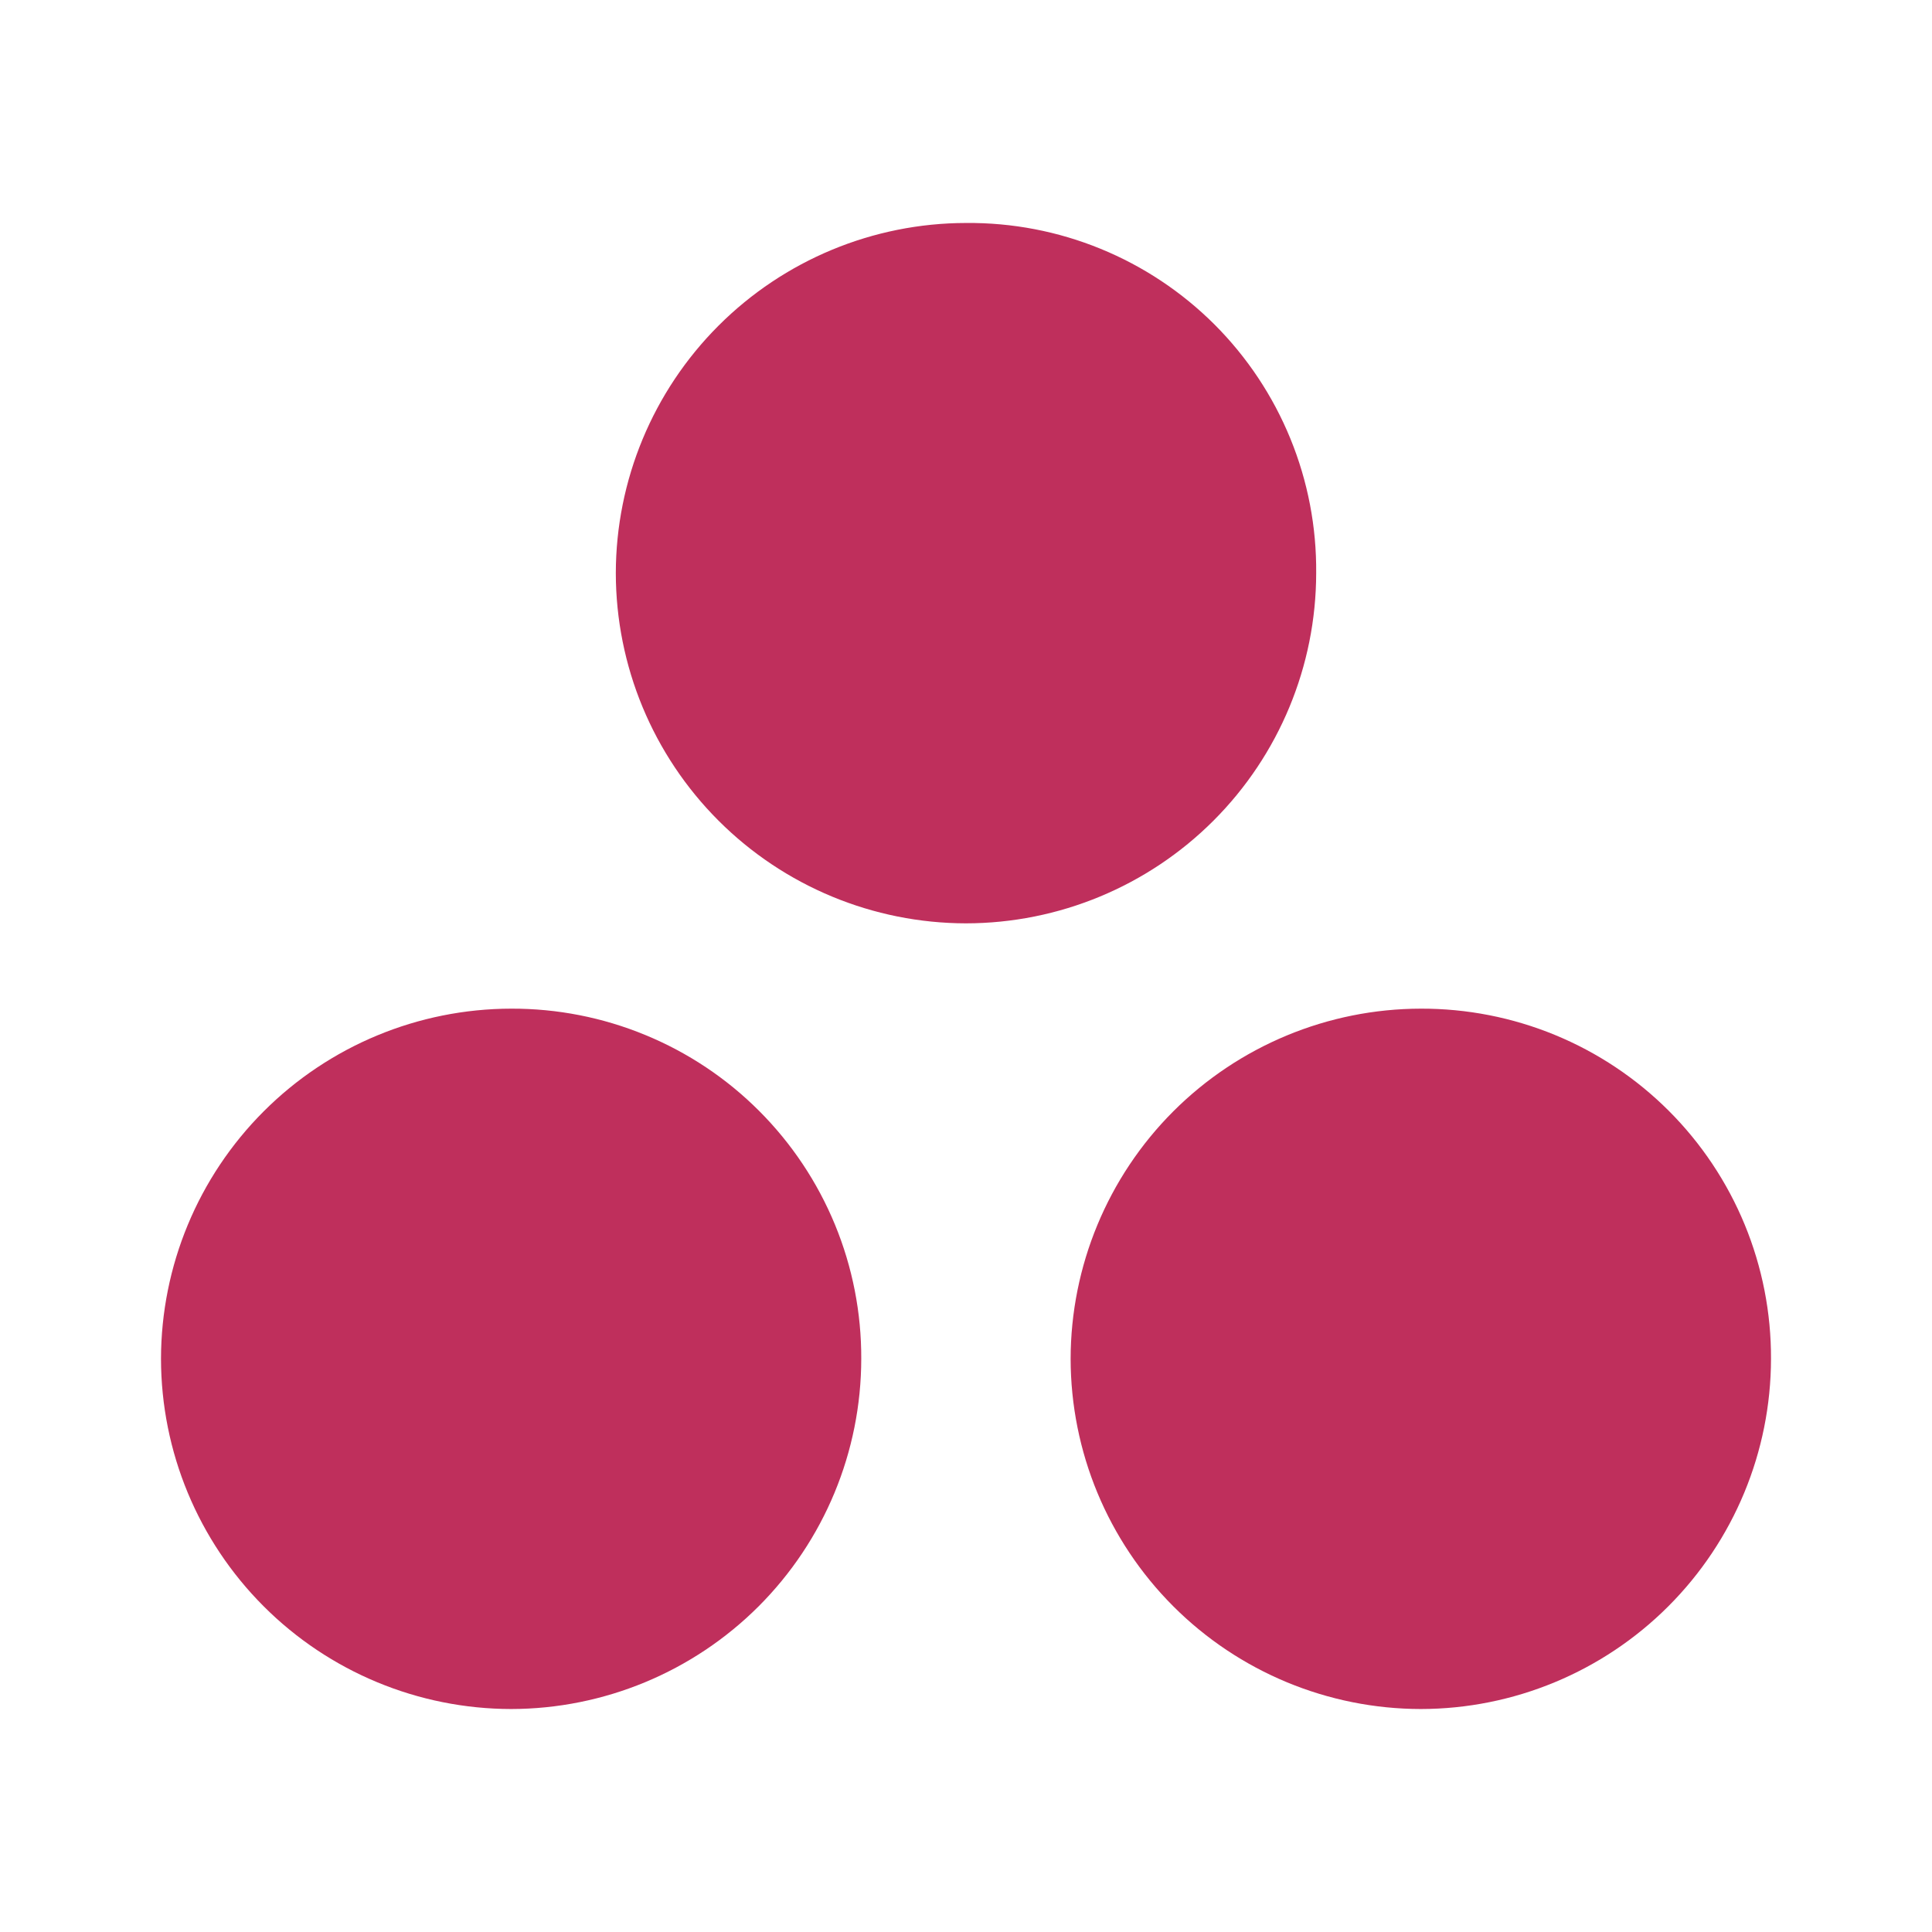 <?xml version="1.0" encoding="UTF-8"?> <svg xmlns="http://www.w3.org/2000/svg" width="51" height="51" viewBox="0 0 51 51" fill="none"><path d="M34.744 15.13C34.741 17.581 33.766 19.93 32.033 21.663C30.3 23.396 27.951 24.371 25.5 24.374C23.049 24.371 20.7 23.396 18.967 21.663C17.234 19.93 16.259 17.581 16.256 15.13C16.259 12.679 17.234 10.33 18.967 8.597C20.7 6.864 23.049 5.889 25.5 5.886C26.717 5.875 27.924 6.106 29.051 6.567C30.177 7.027 31.201 7.708 32.062 8.568C32.922 9.429 33.603 10.453 34.063 11.579C34.524 12.706 34.755 13.913 34.744 15.13ZM13.494 26.626C11.043 26.629 8.693 27.604 6.961 29.337C5.228 31.07 4.253 33.419 4.25 35.87C4.253 38.321 5.228 40.67 6.961 42.403C8.693 44.136 11.043 45.111 13.494 45.114C15.944 45.11 18.293 44.135 20.026 42.403C21.758 40.67 22.733 38.32 22.735 35.87C22.74 34.655 22.504 33.451 22.041 32.327C21.578 31.204 20.897 30.183 20.038 29.324C19.179 28.464 18.158 27.784 17.034 27.321C15.911 26.858 14.709 26.622 13.494 26.626ZM37.504 26.626C35.054 26.63 32.705 27.605 30.972 29.337C29.24 31.07 28.265 33.42 28.262 35.87C28.265 38.321 29.24 40.67 30.973 42.403C32.706 44.136 35.056 45.111 37.506 45.114C39.957 45.111 42.306 44.136 44.039 42.403C45.772 40.67 46.747 38.321 46.75 35.87C46.755 34.655 46.519 33.451 46.056 32.327C45.593 31.204 44.912 30.183 44.053 29.324C43.193 28.464 42.172 27.784 41.049 27.321C39.925 26.858 38.719 26.622 37.504 26.626Z" fill="#BF2F5C"></path></svg> 